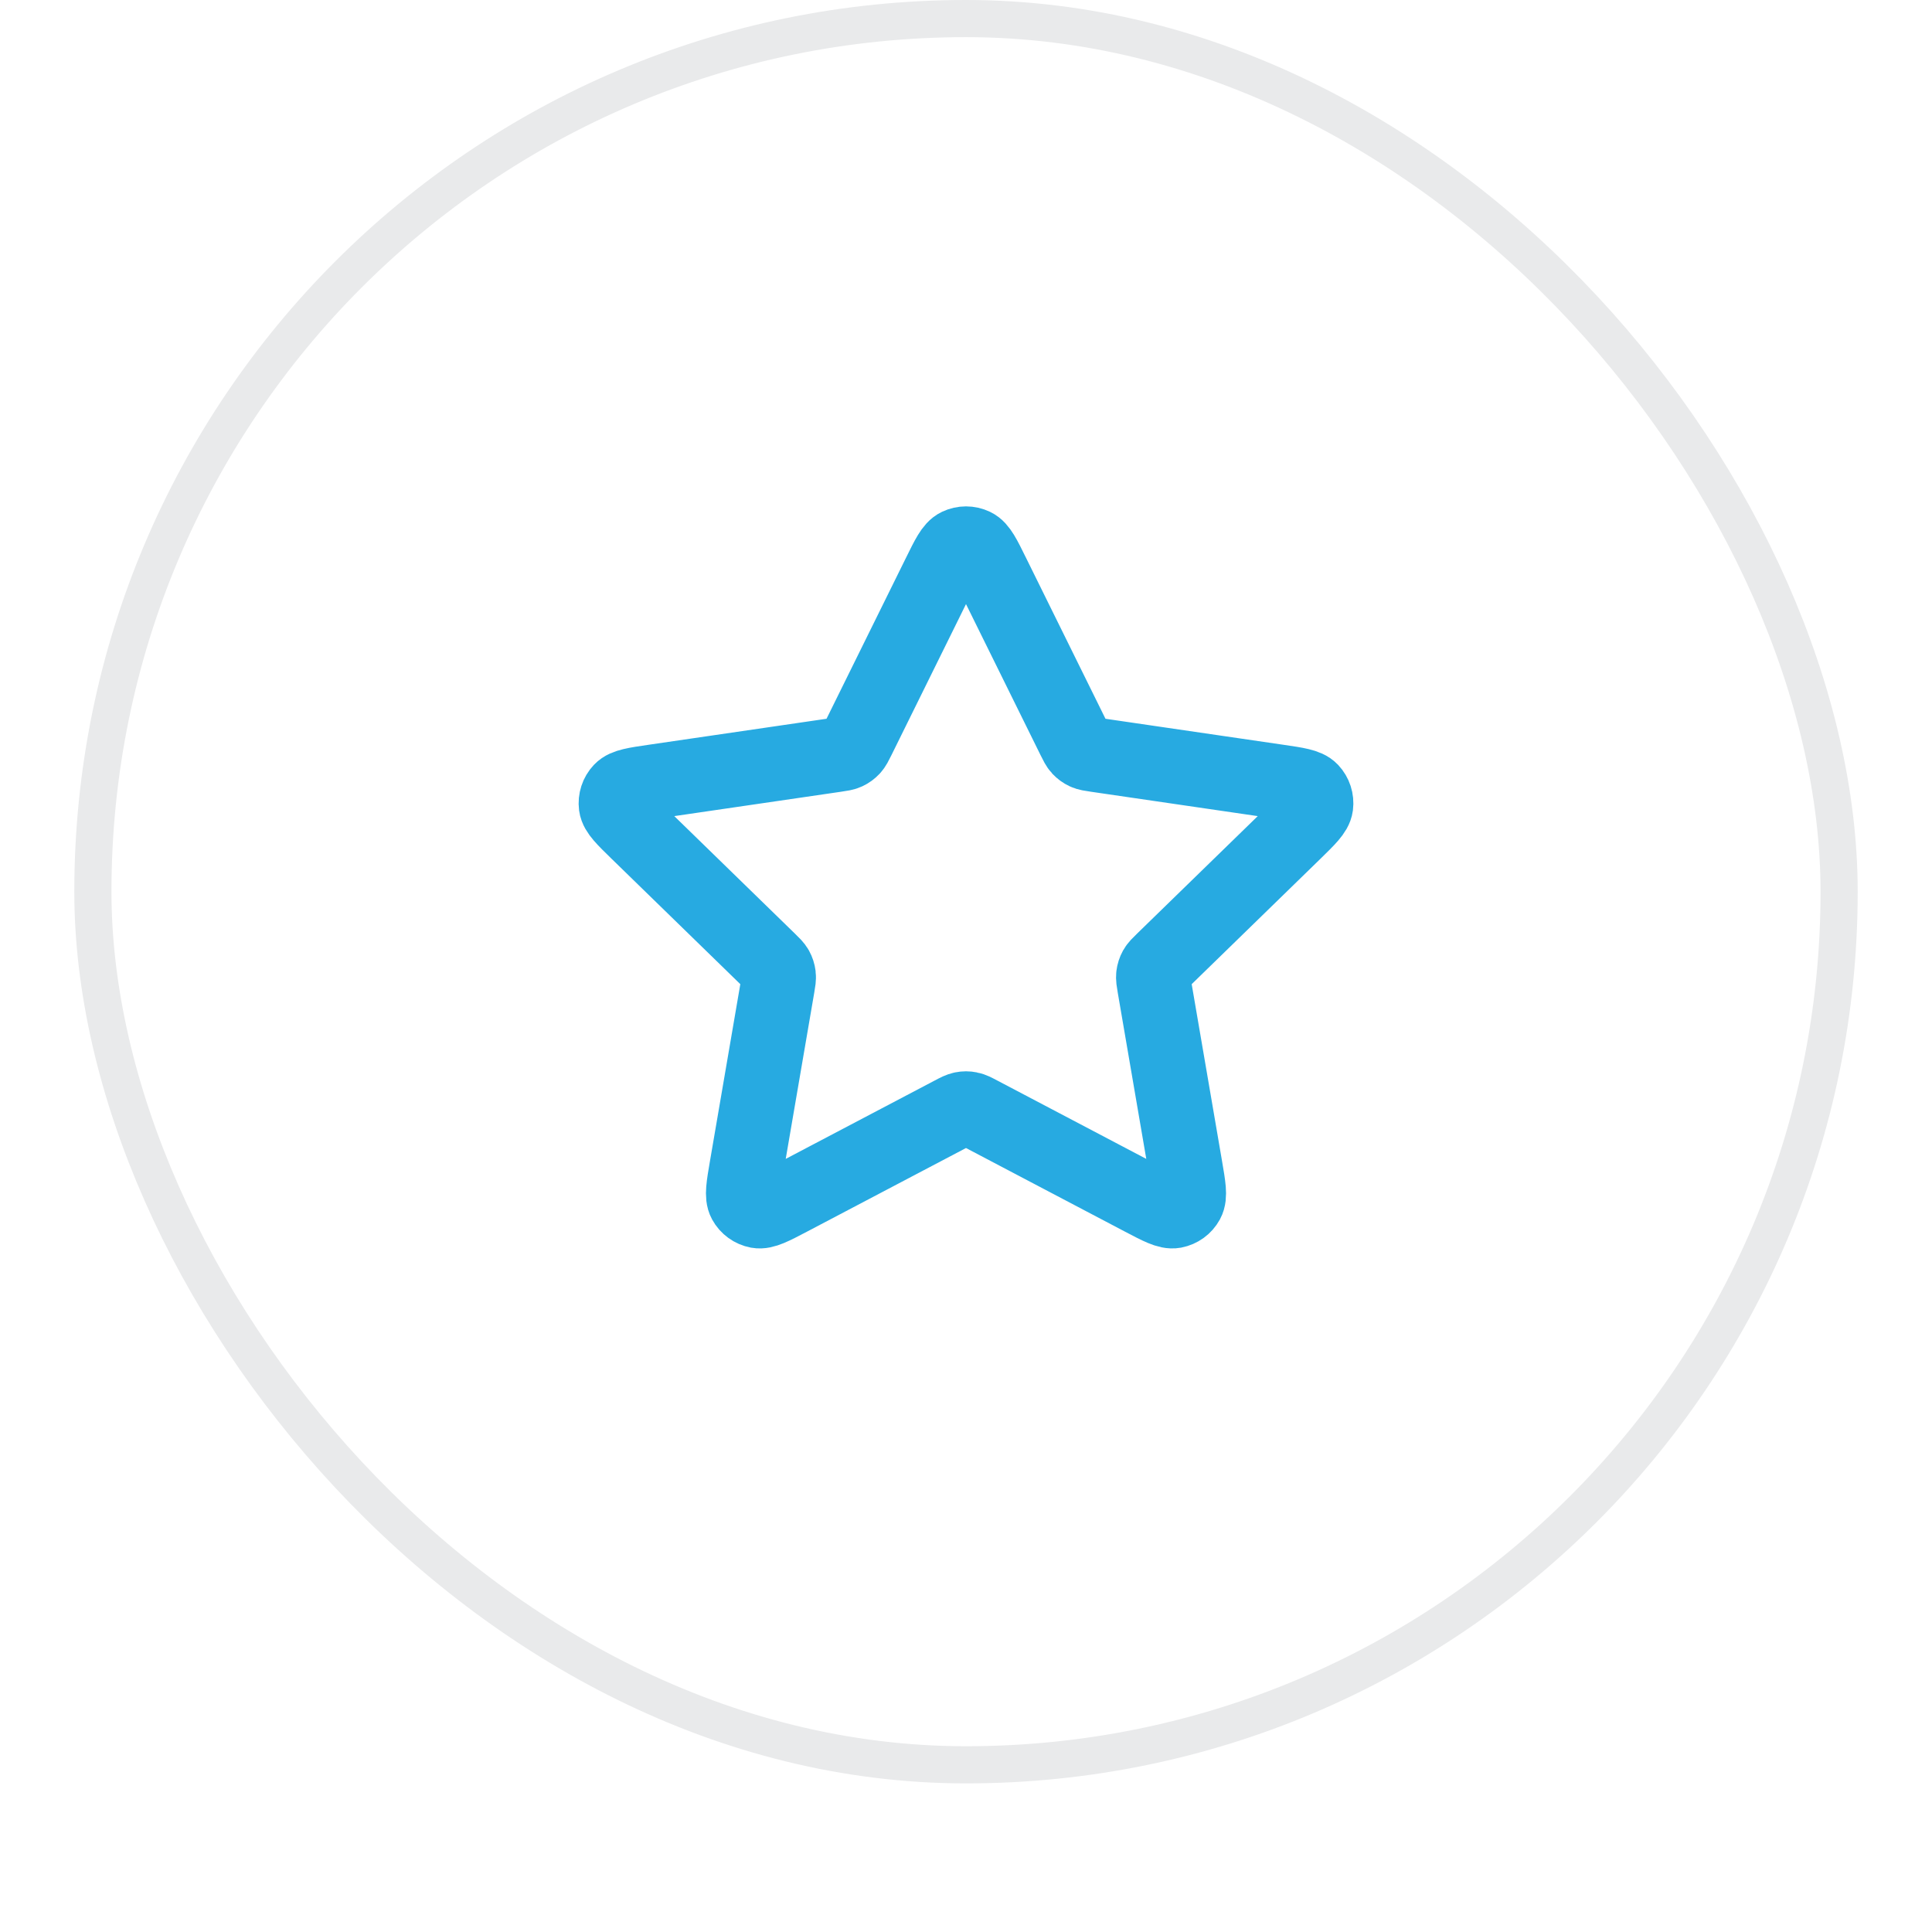 <svg width="52" height="52" viewBox="0 0 52 52" fill="none" xmlns="http://www.w3.org/2000/svg">
<g filter="url(#filter0_dii_8819_4286)">
<rect x="2" y="1" width="48" height="48" rx="24" fill="white"/>
<rect x="2.5" y="1.5" width="47" height="47" rx="23.5" stroke="#E9EAEB"/>
<path d="M25.283 16.453C25.513 15.986 25.628 15.752 25.785 15.678C25.921 15.613 26.079 15.613 26.215 15.678C26.372 15.752 26.487 15.986 26.717 16.453L28.904 20.883C28.972 21.02 29.006 21.089 29.056 21.143C29.1 21.19 29.153 21.229 29.211 21.256C29.278 21.287 29.354 21.298 29.506 21.32L34.397 22.035C34.912 22.11 35.17 22.148 35.289 22.274C35.392 22.383 35.441 22.534 35.422 22.683C35.399 22.855 35.212 23.036 34.84 23.4L31.301 26.846C31.191 26.953 31.136 27.007 31.1 27.071C31.069 27.127 31.049 27.189 31.041 27.254C31.032 27.326 31.045 27.402 31.071 27.554L31.906 32.421C31.994 32.935 32.038 33.191 31.955 33.344C31.883 33.476 31.755 33.569 31.607 33.597C31.437 33.628 31.206 33.507 30.745 33.265L26.372 30.965C26.236 30.893 26.168 30.858 26.096 30.844C26.033 30.831 25.967 30.831 25.904 30.844C25.832 30.858 25.764 30.893 25.628 30.965L21.255 33.265C20.794 33.507 20.563 33.628 20.393 33.597C20.245 33.569 20.117 33.476 20.045 33.344C19.962 33.191 20.006 32.935 20.094 32.421L20.929 27.554C20.955 27.402 20.968 27.326 20.959 27.254C20.951 27.189 20.931 27.127 20.9 27.071C20.864 27.007 20.809 26.953 20.699 26.846L17.161 23.4C16.788 23.036 16.601 22.855 16.578 22.683C16.559 22.534 16.608 22.383 16.711 22.274C16.83 22.148 17.088 22.11 17.603 22.035L22.494 21.32C22.646 21.298 22.723 21.287 22.789 21.256C22.847 21.229 22.9 21.19 22.944 21.143C22.994 21.089 23.028 21.02 23.096 20.883L25.283 16.453Z" stroke="#27AAE1" stroke-width="2" stroke-linecap="round" stroke-linejoin="round"/>
</g>
<defs>
<filter id="filter0_dii_8819_4286" x="0" y="0" width="52" height="52" filterUnits="userSpaceOnUse" color-interpolation-filters="sRGB">
<feFlood flood-opacity="0" result="BackgroundImageFix"/>
<feColorMatrix in="SourceAlpha" type="matrix" values="0 0 0 0 0 0 0 0 0 0 0 0 0 0 0 0 0 0 127 0" result="hardAlpha"/>
<feOffset dy="1"/>
<feGaussianBlur stdDeviation="1"/>
<feComposite in2="hardAlpha" operator="out"/>
<feColorMatrix type="matrix" values="0 0 0 0 0.039 0 0 0 0 0.05 0 0 0 0 0.071 0 0 0 0.05 0"/>
<feBlend mode="normal" in2="BackgroundImageFix" result="effect1_dropShadow_8819_4286"/>
<feBlend mode="normal" in="SourceGraphic" in2="effect1_dropShadow_8819_4286" result="shape"/>
<feColorMatrix in="SourceAlpha" type="matrix" values="0 0 0 0 0 0 0 0 0 0 0 0 0 0 0 0 0 0 127 0" result="hardAlpha"/>
<feOffset dy="-2"/>
<feComposite in2="hardAlpha" operator="arithmetic" k2="-1" k3="1"/>
<feColorMatrix type="matrix" values="0 0 0 0 0.039 0 0 0 0 0.05 0 0 0 0 0.071 0 0 0 0.05 0"/>
<feBlend mode="normal" in2="shape" result="effect2_innerShadow_8819_4286"/>
<feColorMatrix in="SourceAlpha" type="matrix" values="0 0 0 0 0 0 0 0 0 0 0 0 0 0 0 0 0 0 127 0" result="hardAlpha"/>
<feMorphology radius="1" operator="erode" in="SourceAlpha" result="effect3_innerShadow_8819_4286"/>
<feOffset/>
<feComposite in2="hardAlpha" operator="arithmetic" k2="-1" k3="1"/>
<feColorMatrix type="matrix" values="0 0 0 0 0.039 0 0 0 0 0.05 0 0 0 0 0.071 0 0 0 0.18 0"/>
<feBlend mode="normal" in2="effect2_innerShadow_8819_4286" result="effect3_innerShadow_8819_4286"/>
</filter>
</defs>
</svg>
